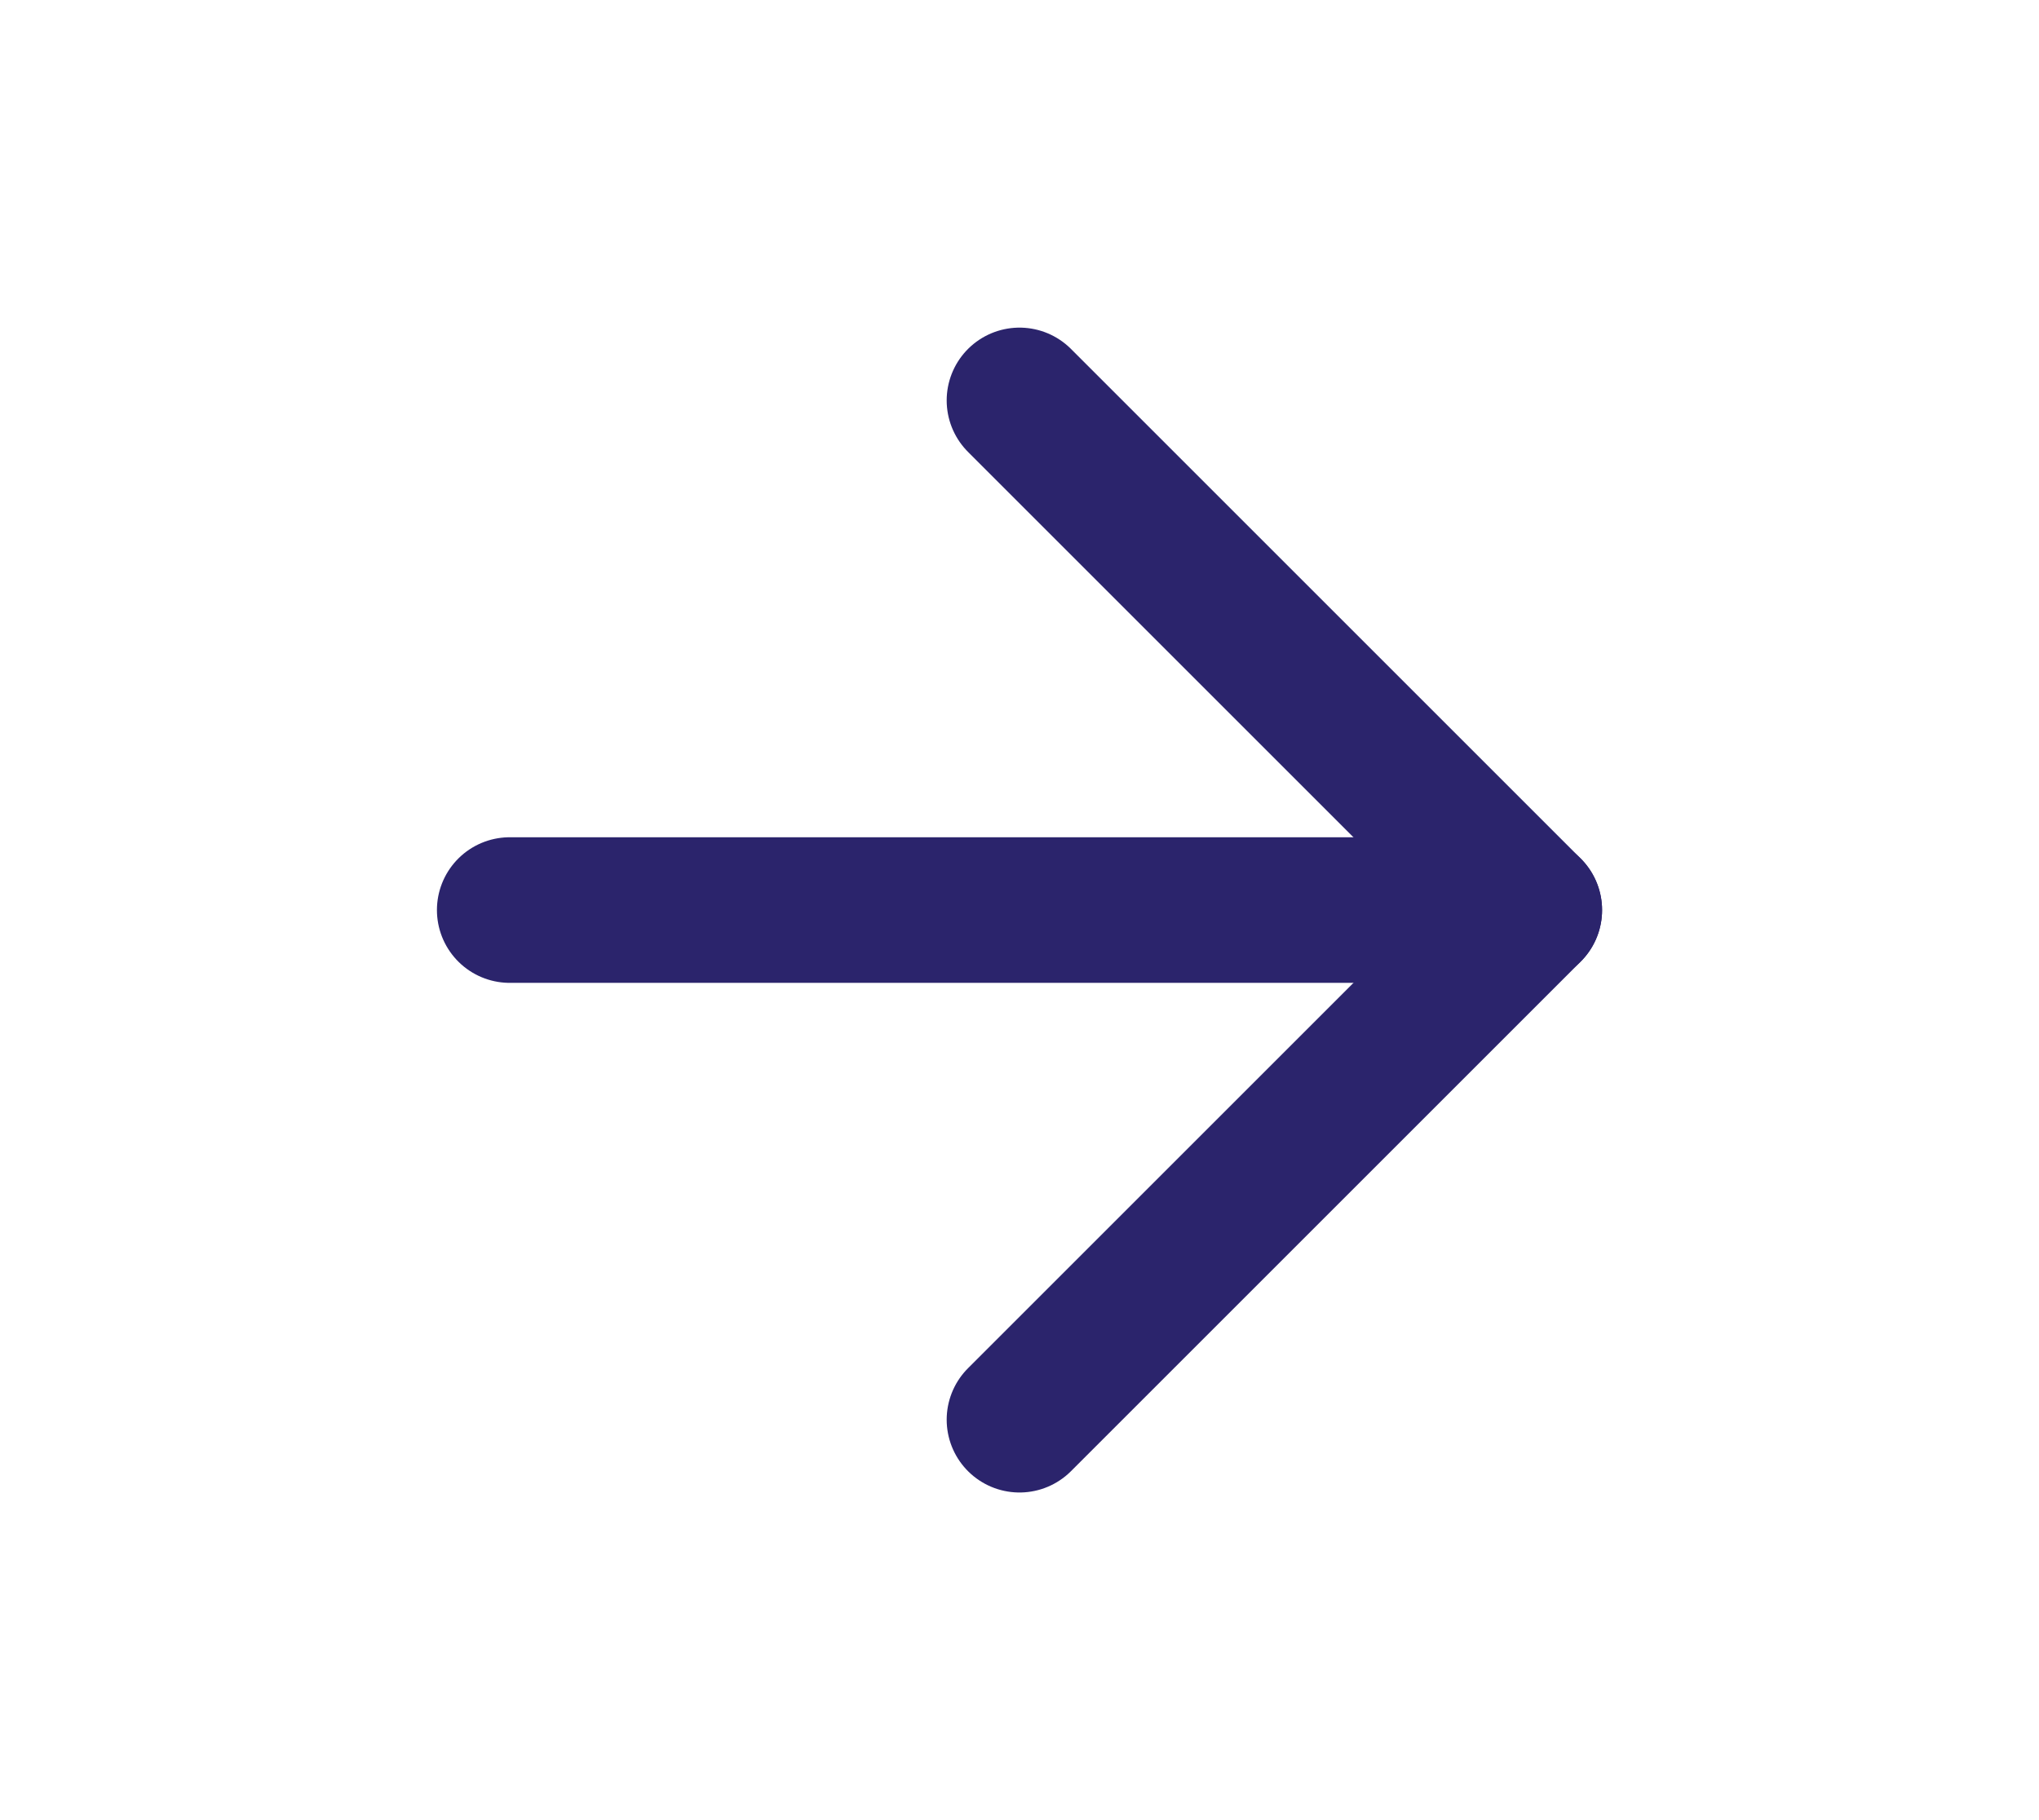 <svg width="28" height="25" viewBox="0 0 28 25" fill="none" xmlns="http://www.w3.org/2000/svg">
<path d="M7 12.5H21" stroke="#2B246C" stroke-width="2" stroke-linecap="round" stroke-linejoin="round"/>
<path d="M14 5.5L21 12.5L14 19.5" stroke="#2B246C" stroke-width="2" stroke-linecap="round" stroke-linejoin="round"/>
</svg>
